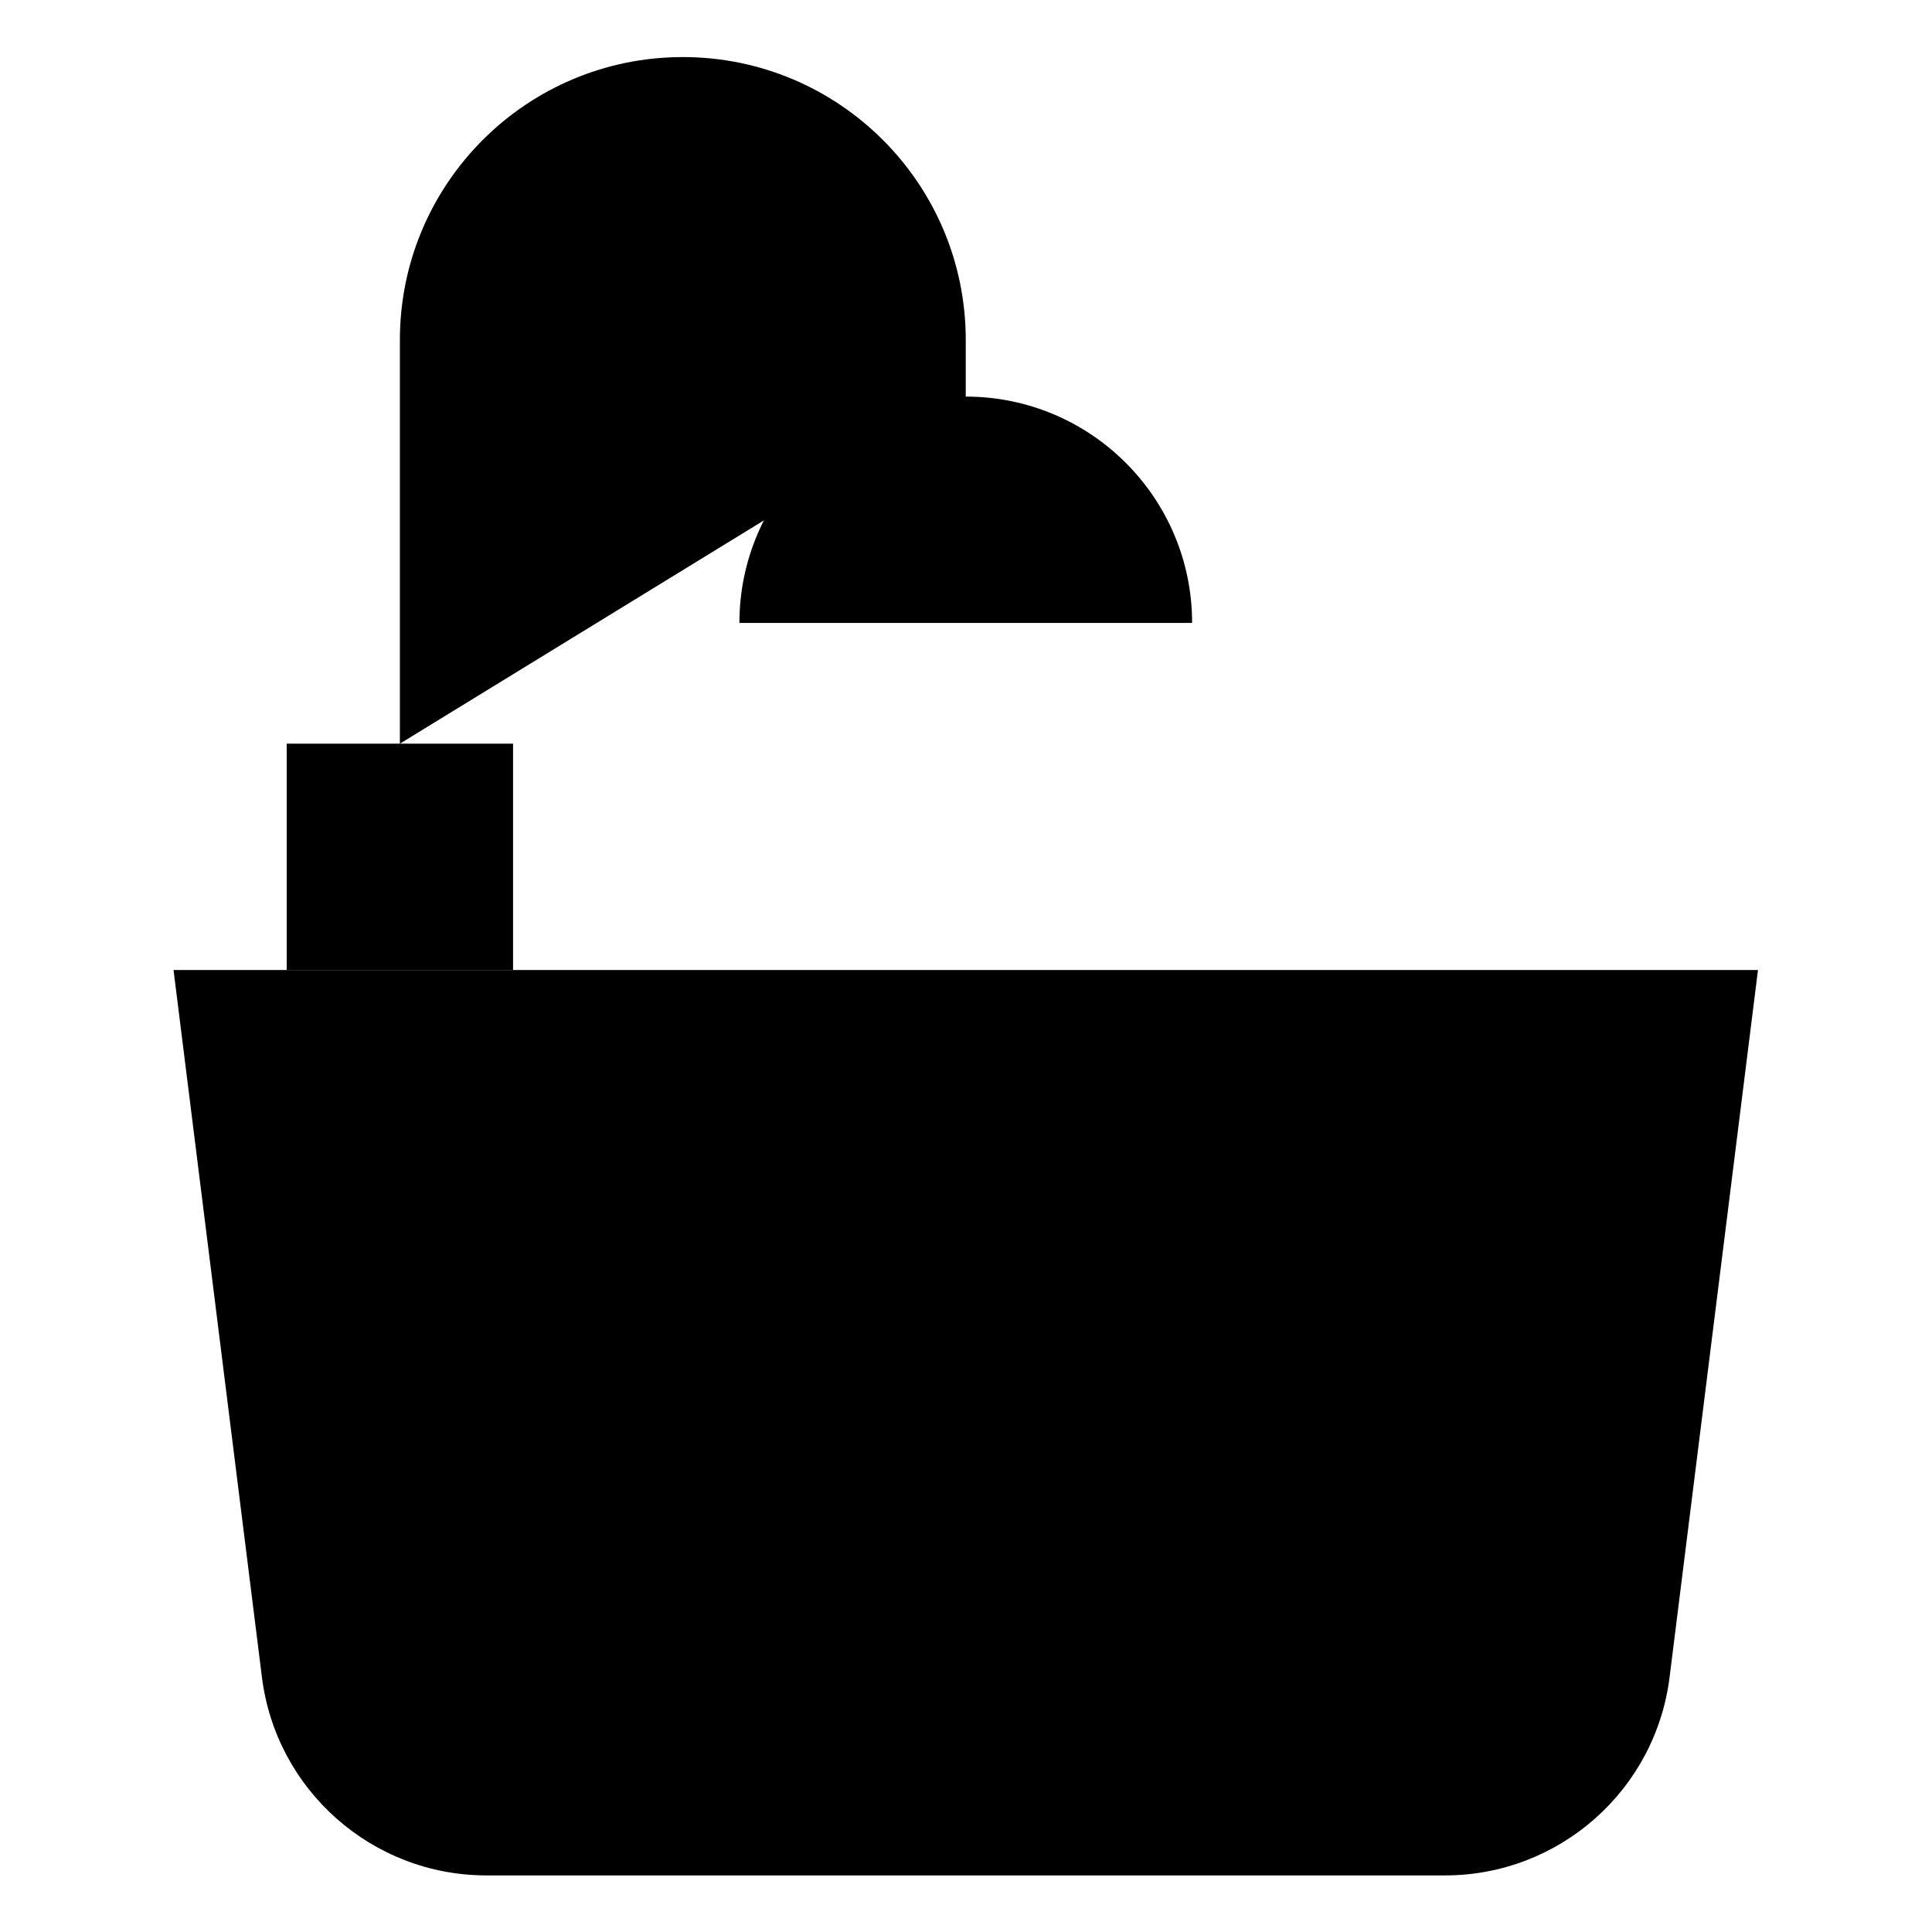 <svg xmlns="http://www.w3.org/2000/svg" width="682.667" height="682.667" viewBox="0 0 682.667 682.667"><defs><path d="M 0,512 H 512 V 0 H 0 Z"></path></defs><g id="g474" transform="matrix(1.333,0,0,-1.333,0,682.667)"><g id="g476"><g id="g478"><g id="g484" transform="translate(286,97.5)"><path d="m 0,0 c 0,-16.569 -13.432,-22.5 -30,-22.5 -16.568,0 -30,5.931 -30,22.5 0,16.569 13.432,37.5 30,37.5 C -13.432,37.5 0,16.569 0,0 Z"></path></g><g id="g488" transform="translate(271,195)"><path d="m 0,0 c 0,-8.284 -6.716,-15 -15,-15 -8.284,0 -15,6.716 -15,15 0,8.284 6.716,15 15,15 C -6.716,15 0,8.284 0,0"></path></g><g id="g492" transform="translate(316,165)"><path d="m 0,0 c 0,-8.284 -6.716,-15 -15,-15 -8.284,0 -15,6.716 -15,15 0,8.284 6.716,15 15,15 C -6.716,15 0,8.284 0,0"></path></g><g id="g496" transform="translate(226,165)"><path d="m 0,0 c 0,-8.284 -6.716,-15 -15,-15 -8.284,0 -15,6.716 -15,15 0,8.284 6.716,15 15,15 C -6.716,15 0,8.284 0,0"></path></g><g id="g500" transform="translate(466,255)"><path d="M 0,0 -23.43,-187.442 C -27.184,-217.468 -52.708,-240 -82.967,-240 h -254.066 c -30.259,0 -55.783,22.532 -59.537,52.558 L -420,0"></path></g><g id="g504" transform="translate(15,255)"><path d="M 0,0 H 482"></path></g><g id="g508" transform="translate(76,255)"><path d="M 0,0 V 60 H 60 V 0"></path></g><g id="g512" transform="translate(256,407)"><path d="M 0,0 C -33.137,0 -60,-26.863 -60,-60 H 60 C 60,-26.863 33.137,0 0,0 Z"></path></g><g id="g516" transform="translate(256,407)"><path d="m 0,0 v 15 c 0,41.421 -33.579,75 -75,75 -41.421,0 -75,-33.579 -75,-75 V -92"></path></g><g id="g520" transform="translate(53.5,195)"><path d="M 0,0 H 82.5"></path></g><g id="g524" transform="translate(458.5,195)"><path d="M 0,0 H -82.5"></path></g></g></g></g></svg>